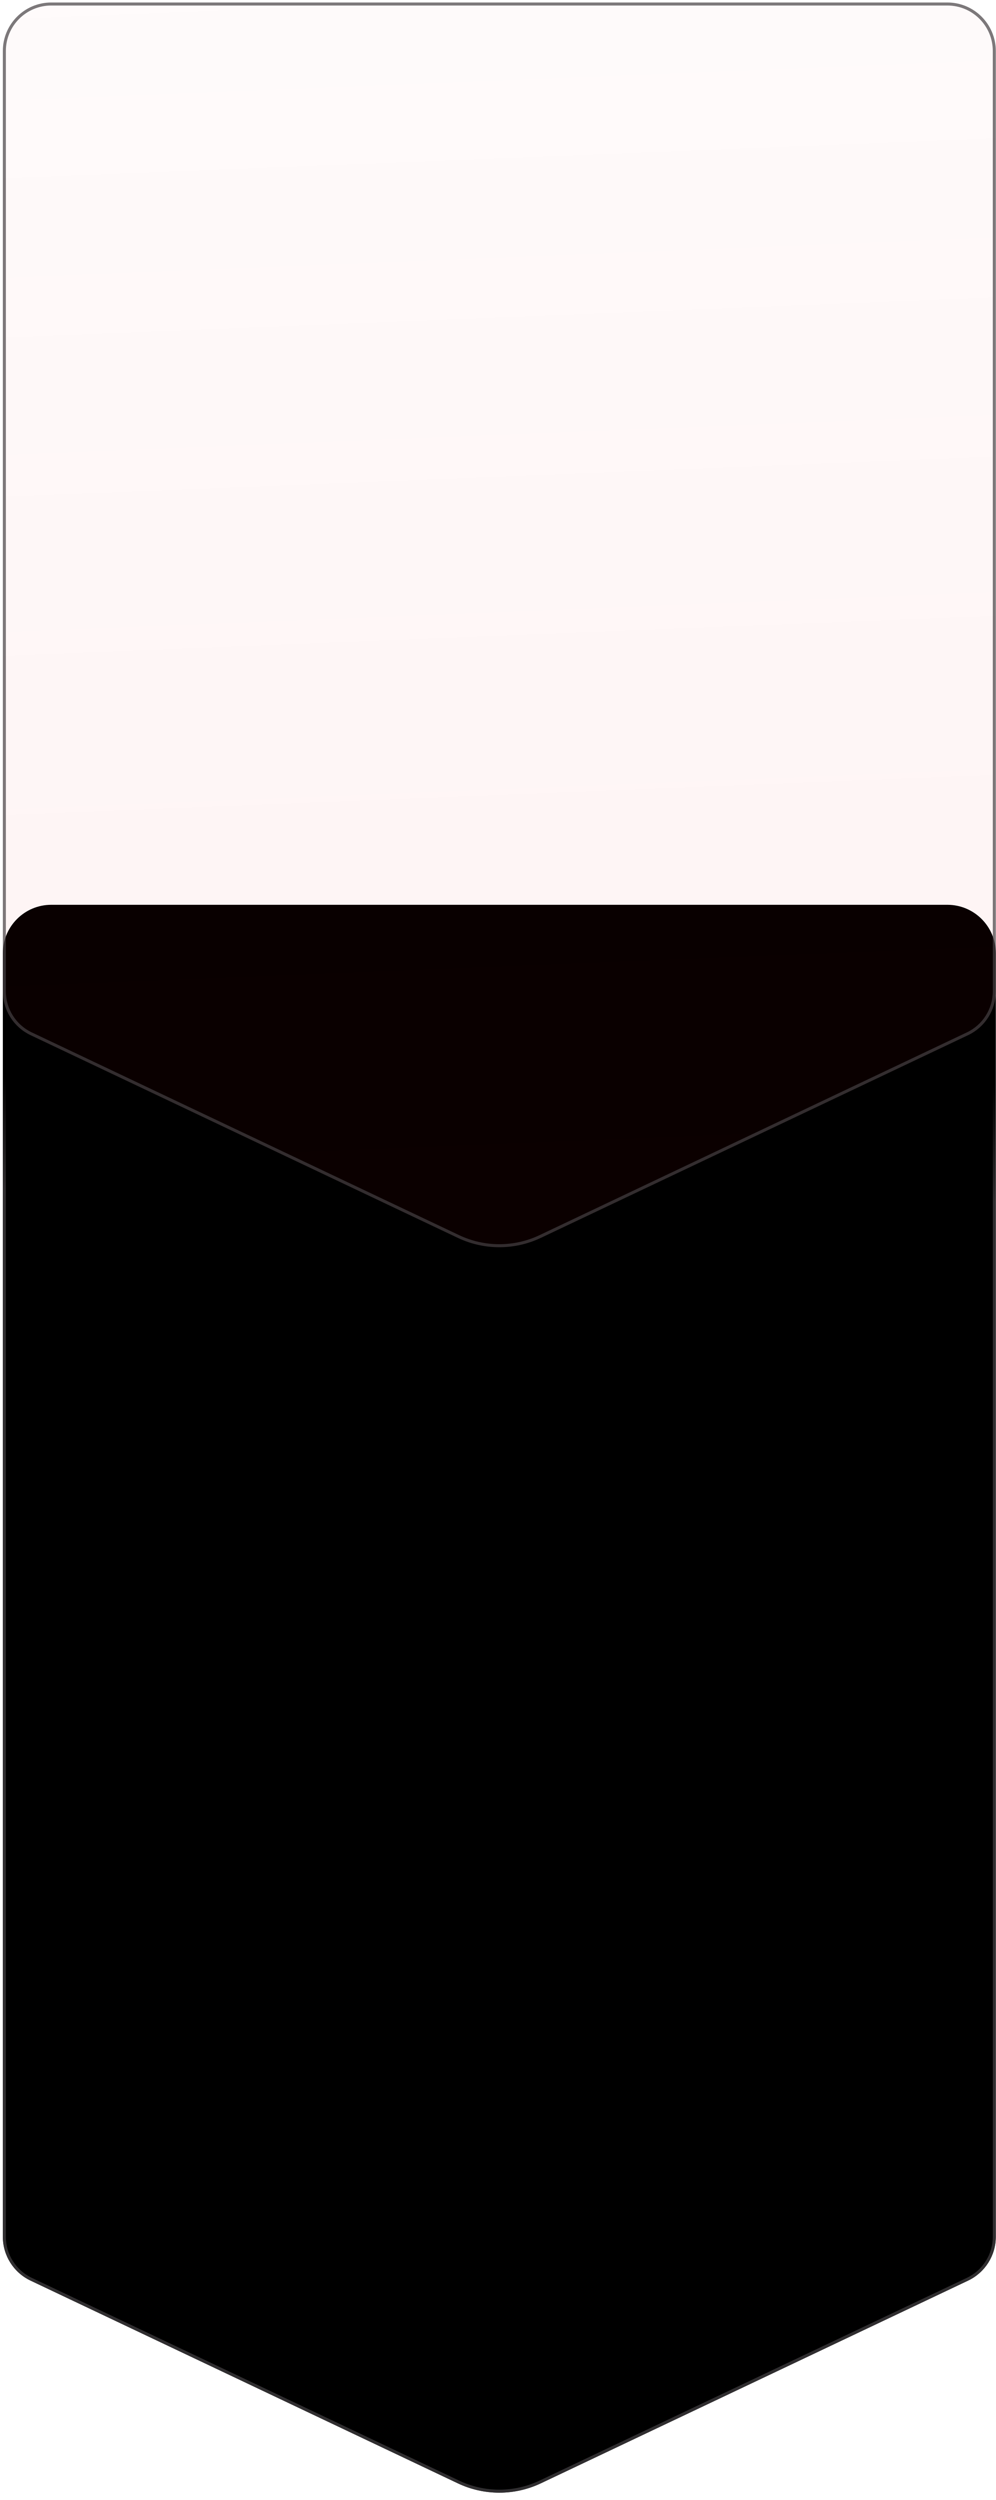 <svg width="329" height="825" viewBox="0 0 329 825" fill="none" xmlns="http://www.w3.org/2000/svg">
<path d="M312.937 298.582C321.774 298.582 328.938 305.746 328.938 314.582L328.938 738.143C328.938 744.324 325.376 749.953 319.791 752.601L178.644 819.503C169.969 823.615 159.906 823.615 151.231 819.503L10.085 752.601C4.498 749.953 0.938 744.324 0.938 738.143L0.938 314.582C0.938 305.746 8.101 298.582 16.938 298.582L312.937 298.582Z" fill="black"/>
<path d="M328.438 314.582L328.438 738.143C328.438 744.131 324.988 749.584 319.576 752.149L178.429 819.052C169.89 823.099 159.985 823.099 151.446 819.052L10.299 752.149C4.887 749.584 1.438 744.131 1.438 738.143L1.438 314.582C1.438 306.022 8.377 299.082 16.938 299.082L312.937 299.082C321.498 299.082 328.438 306.022 328.438 314.582Z" stroke="url(#paint0_linear_40_2706)" stroke-opacity="0.7"/>
<path d="M312.937 0.821C321.774 0.821 328.938 7.984 328.938 16.821L328.938 327.142C328.938 333.324 325.376 338.953 319.791 341.601L178.644 408.503C169.969 412.615 159.906 412.615 151.231 408.503L10.085 341.601C4.498 338.953 0.938 333.324 0.938 327.142L0.938 16.821C0.938 7.984 8.101 0.821 16.938 0.821L312.937 0.821Z" fill="url(#paint1_linear_40_2706)" fill-opacity="0.6"/>
<path d="M328.438 16.821L328.438 327.142C328.438 333.131 324.988 338.584 319.576 341.149L178.429 408.052C169.89 412.099 159.985 412.099 151.446 408.052L10.299 341.149C4.887 338.584 1.438 333.131 1.438 327.142L1.438 16.821C1.438 8.26 8.377 1.321 16.938 1.321L312.937 1.321C321.498 1.321 328.438 8.26 328.438 16.821Z" stroke="#454144" stroke-opacity="0.7"/>
<defs>
<linearGradient id="paint0_linear_40_2706" x1="164.938" y1="355.989" x2="159.678" y2="825.941" gradientUnits="userSpaceOnUse">
<stop stop-color="#454144" stop-opacity="0"/>
<stop offset="0.082" stop-color="#454144"/>
</linearGradient>
<linearGradient id="paint1_linear_40_2706" x1="158.549" y1="-156.073" x2="187.778" y2="566.003" gradientUnits="userSpaceOnUse">
<stop stop-color="#E50002" stop-opacity="0.01"/>
<stop offset="1" stop-color="#E50002" stop-opacity="0.1"/>
</linearGradient>
</defs>
</svg>
